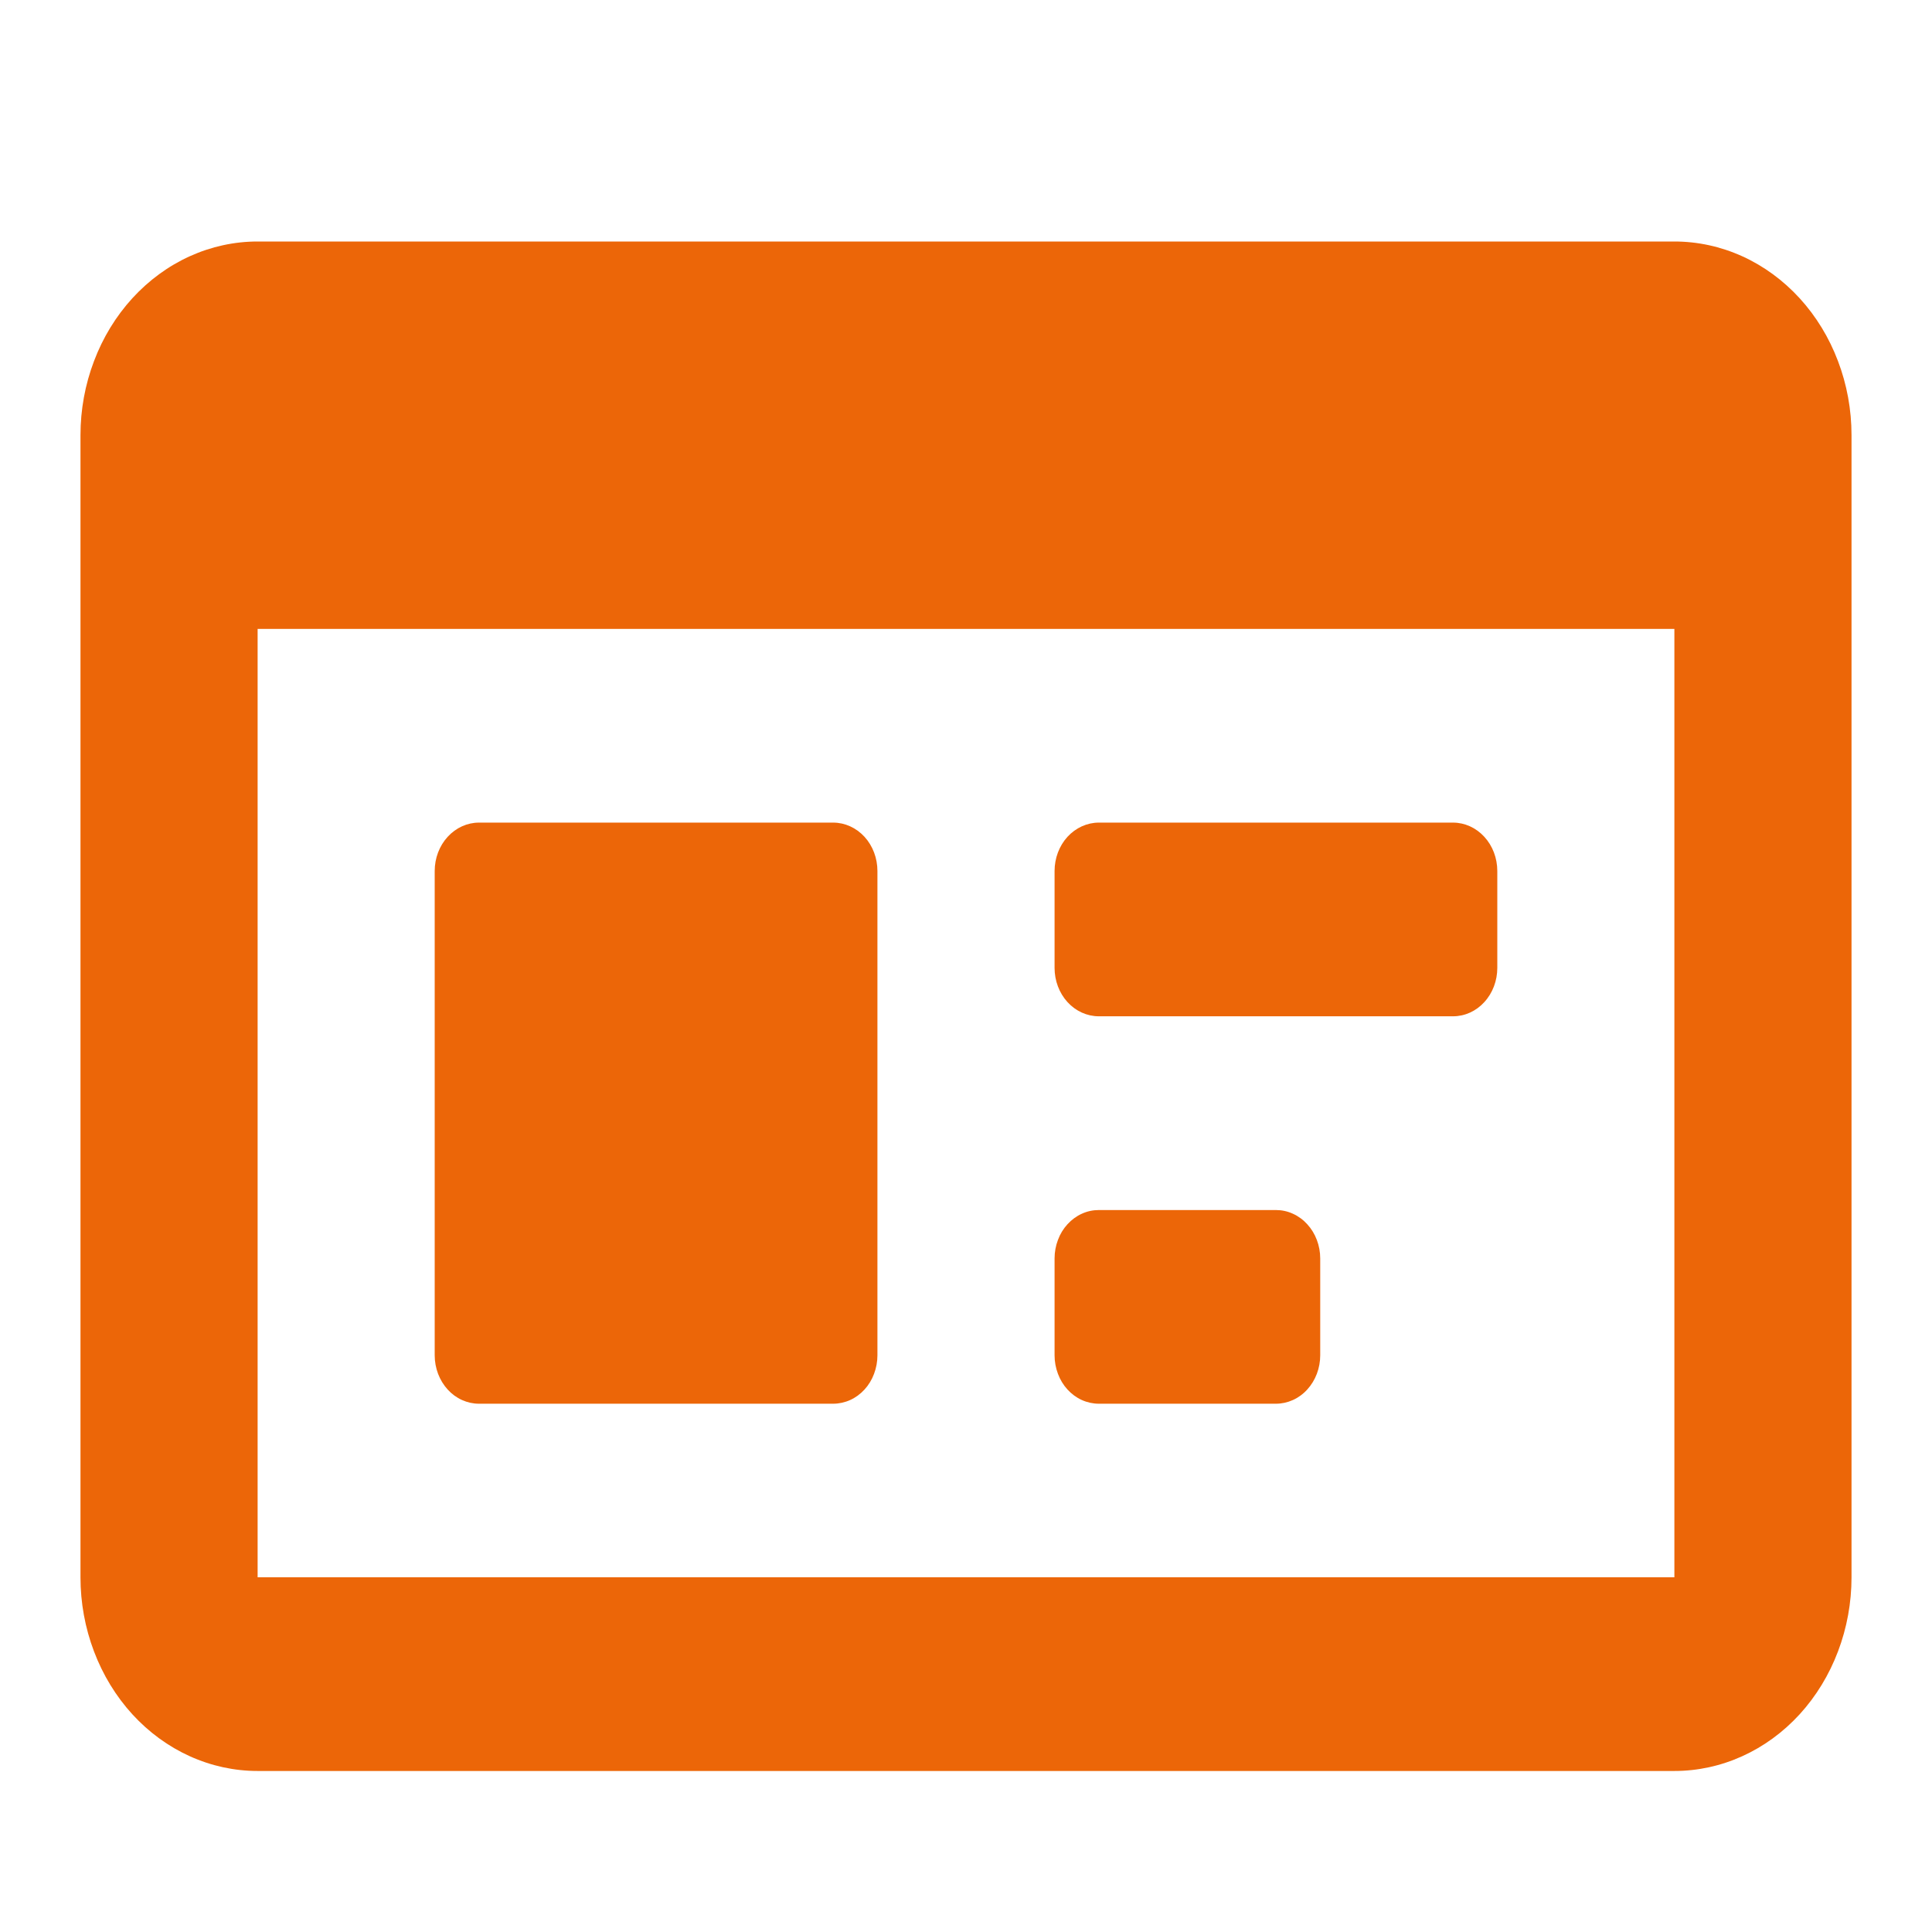 <svg width="32" height="32" viewBox="0 0 32 32" fill="none" xmlns="http://www.w3.org/2000/svg">
<path d="M27.733 4H4.267C3.881 4 3.5 4.083 3.144 4.244C2.788 4.405 2.465 4.642 2.192 4.94C1.92 5.238 1.704 5.591 1.557 5.981C1.409 6.37 1.333 6.787 1.333 7.208V26.125C1.333 26.546 1.409 26.963 1.557 27.353C1.704 27.742 1.92 28.096 2.192 28.394C2.465 28.692 2.788 28.928 3.144 29.089C3.5 29.25 3.881 29.333 4.267 29.333H27.733C28.119 29.333 28.5 29.25 28.856 29.089C29.212 28.928 29.535 28.692 29.808 28.394C30.08 28.096 30.296 27.742 30.443 27.353C30.591 26.963 30.667 26.546 30.667 26.125V7.208C30.667 6.787 30.591 6.37 30.443 5.981C30.296 5.591 30.08 5.238 29.808 4.94C29.535 4.642 29.212 4.405 28.856 4.244C28.5 4.083 28.119 4 27.733 4ZM27.733 26.125H4.267V10.417H27.733V26.125ZM7.933 23.25H13.8C13.896 23.25 13.992 23.229 14.081 23.189C14.17 23.149 14.25 23.09 14.319 23.015C14.387 22.941 14.441 22.852 14.477 22.755C14.514 22.657 14.533 22.553 14.533 22.448V14.427C14.533 14.214 14.456 14.01 14.319 13.86C14.181 13.71 13.995 13.625 13.8 13.625H7.933C7.739 13.625 7.552 13.71 7.415 13.86C7.277 14.01 7.2 14.214 7.2 14.427V22.448C7.2 22.553 7.219 22.657 7.256 22.755C7.293 22.852 7.347 22.941 7.415 23.015C7.483 23.09 7.564 23.149 7.653 23.189C7.742 23.229 7.837 23.25 7.933 23.25ZM18.2 16.833H24.067C24.261 16.833 24.448 16.749 24.585 16.598C24.723 16.448 24.8 16.244 24.8 16.031V14.427C24.8 14.214 24.723 14.01 24.585 13.86C24.448 13.71 24.261 13.625 24.067 13.625H18.2C18.006 13.625 17.819 13.71 17.681 13.86C17.544 14.01 17.467 14.214 17.467 14.427V16.031C17.467 16.244 17.544 16.448 17.681 16.598C17.819 16.749 18.006 16.833 18.2 16.833ZM18.2 23.25H21.133C21.23 23.25 21.325 23.229 21.414 23.189C21.503 23.149 21.584 23.09 21.652 23.015C21.72 22.941 21.774 22.852 21.811 22.755C21.848 22.657 21.867 22.553 21.867 22.448V20.844C21.867 20.738 21.848 20.634 21.811 20.537C21.774 20.439 21.72 20.351 21.652 20.277C21.584 20.202 21.503 20.143 21.414 20.103C21.325 20.062 21.23 20.042 21.133 20.042H18.2C18.104 20.042 18.008 20.062 17.919 20.103C17.83 20.143 17.75 20.202 17.681 20.277C17.613 20.351 17.559 20.439 17.523 20.537C17.486 20.634 17.467 20.738 17.467 20.844V22.448C17.467 22.553 17.486 22.657 17.523 22.755C17.559 22.852 17.613 22.941 17.681 23.015C17.75 23.09 17.83 23.149 17.919 23.189C18.008 23.229 18.104 23.25 18.2 23.25Z" fill="#EC6608"/>
</svg>
